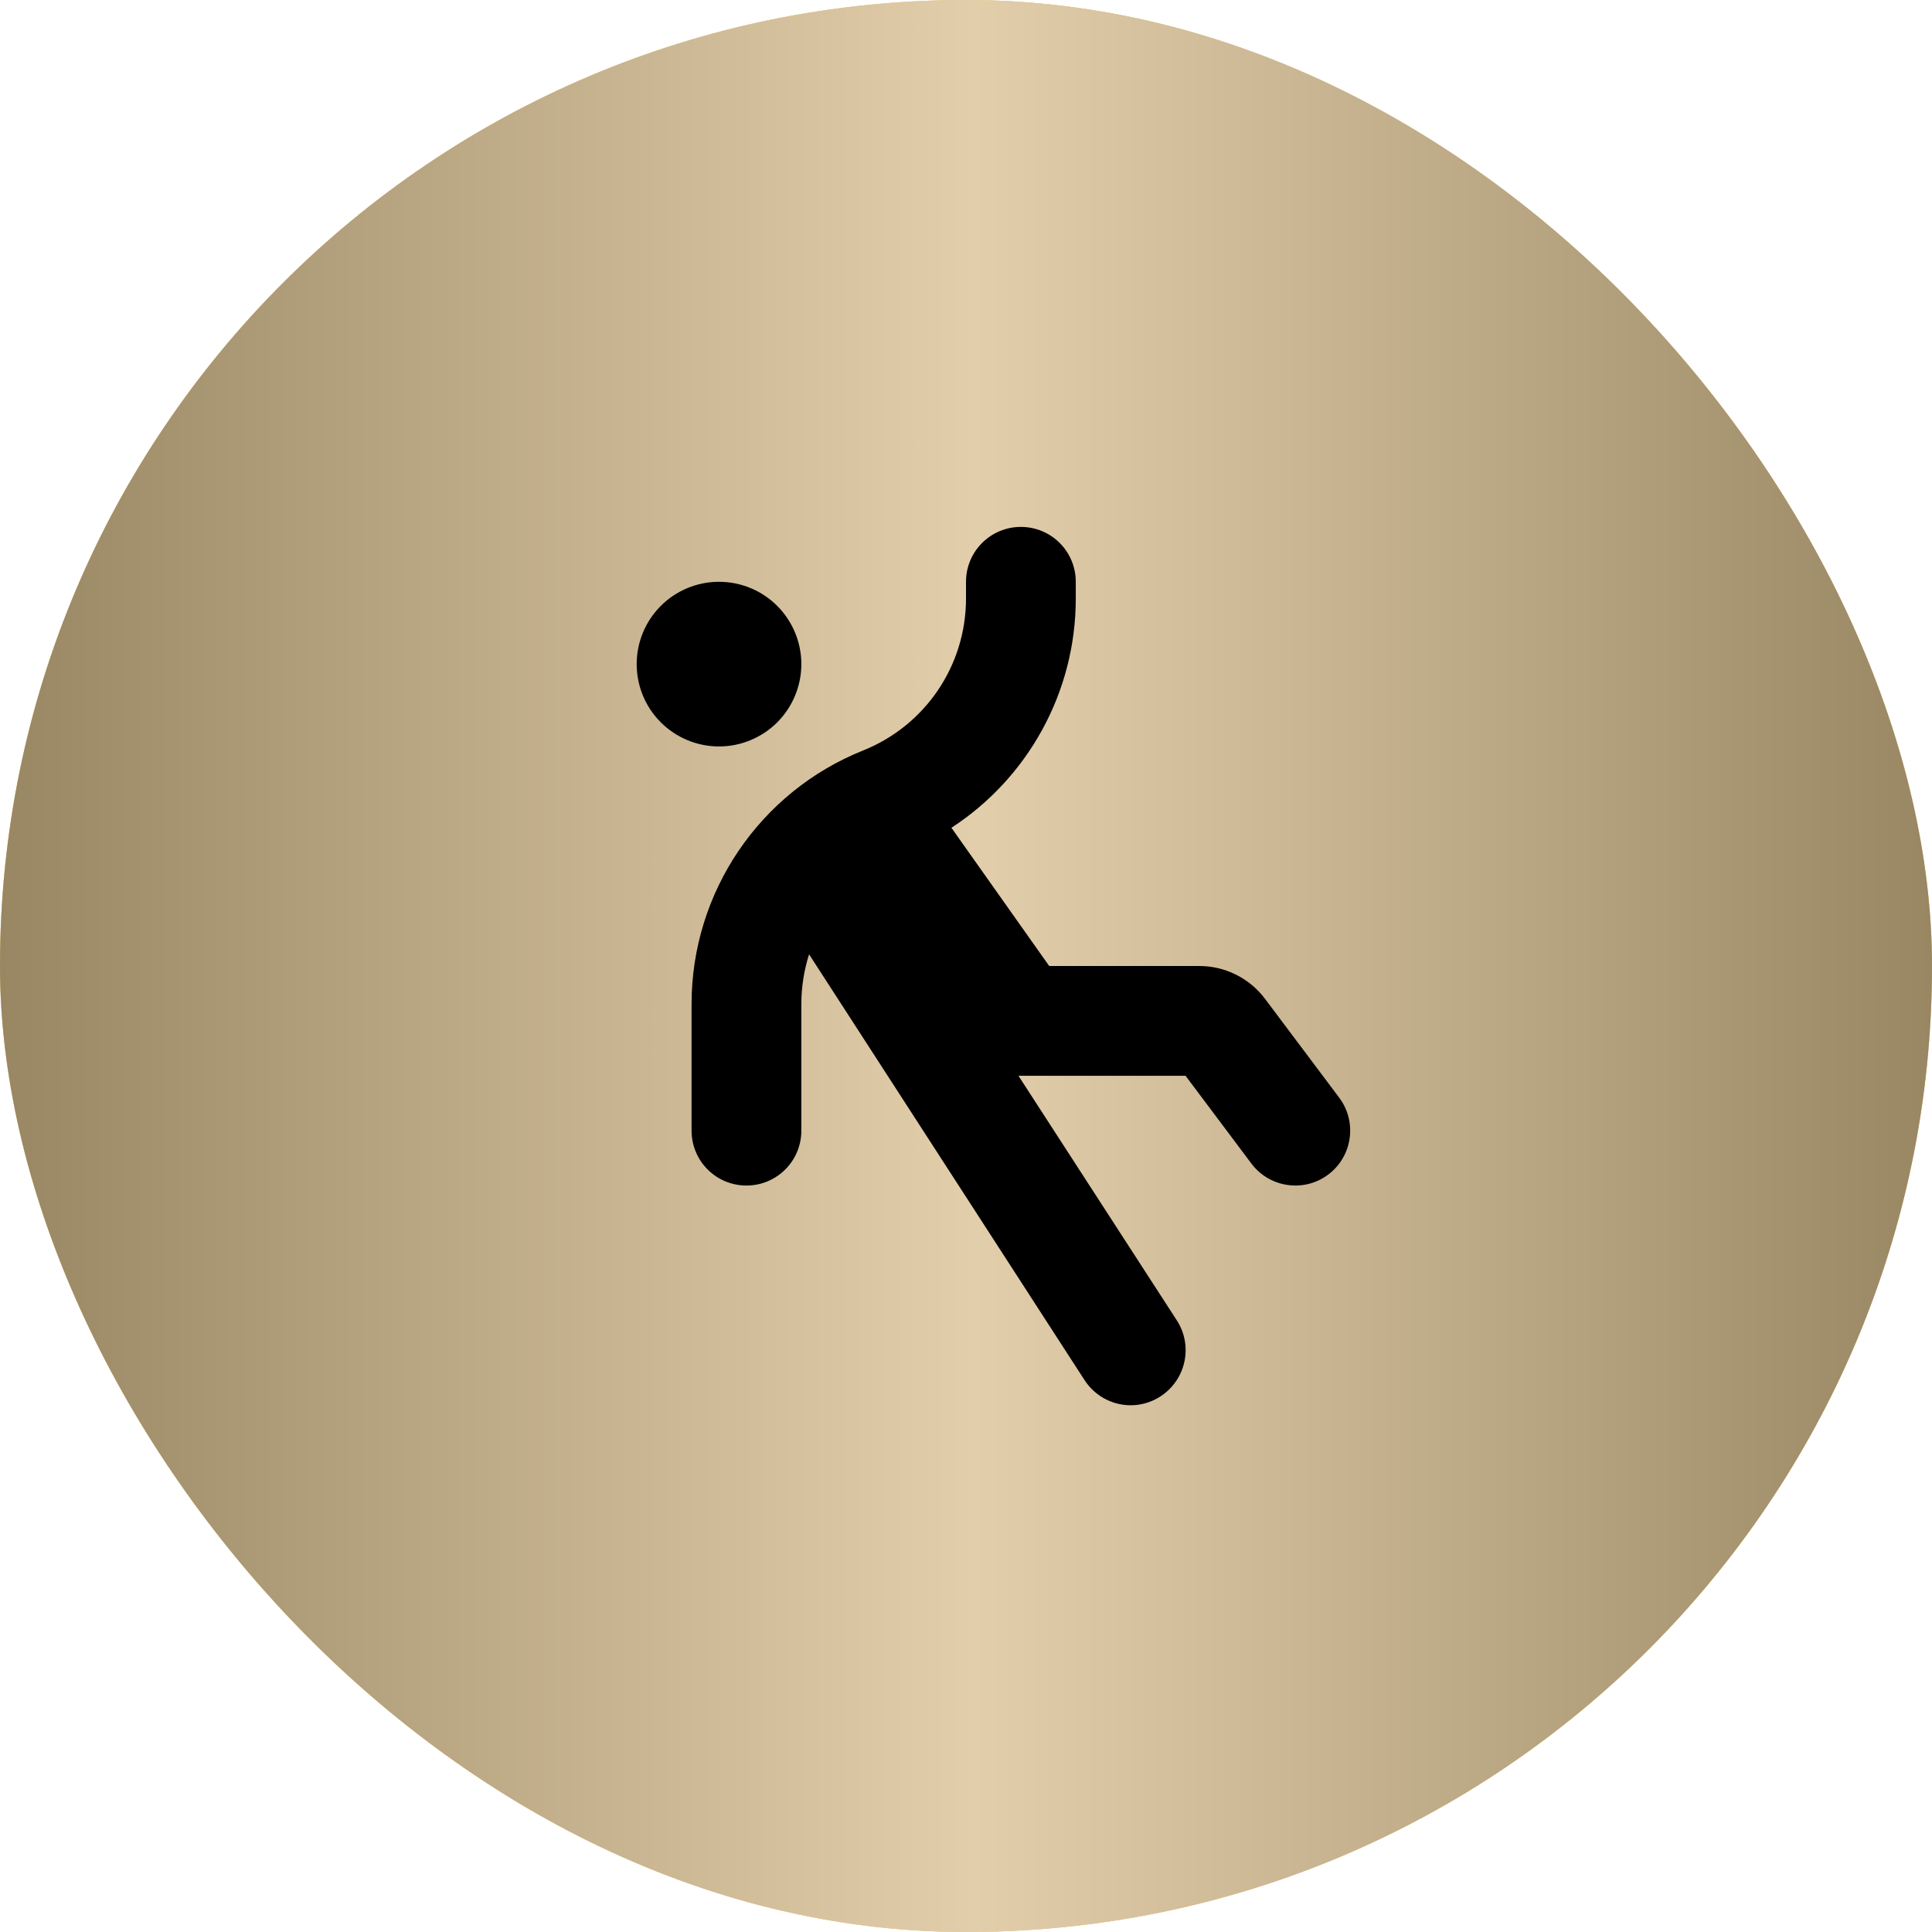 <svg width="44" height="44" viewBox="0 0 44 44" fill="none" xmlns="http://www.w3.org/2000/svg">
<rect width="44" height="44" rx="22" fill="#E3CEAB"/>
<rect width="44" height="44" rx="22" fill="url(#paint0_linear_99_1034)"/>
<rect width="44" height="44" rx="22" fill="url(#paint1_linear_99_1034)"/>
<g clip-path="url(#clip0_99_1034)">
<path d="M23.25 12C23.941 12 24.5 12.559 24.5 13.25V13.633C24.5 15.766 23.41 17.719 21.668 18.852L21.676 18.863L23.895 22H27.312C27.902 22 28.457 22.277 28.812 22.75L30.5 25C30.914 25.551 30.801 26.336 30.25 26.75C29.699 27.164 28.914 27.051 28.5 26.5L27 24.5H23.195L26.801 30.07C27.176 30.648 27.012 31.422 26.43 31.801C25.848 32.18 25.078 32.012 24.699 31.43L18.426 21.734C18.312 22.094 18.25 22.477 18.25 22.867V25.75C18.25 26.441 17.691 27 17 27C16.309 27 15.75 26.441 15.75 25.75V22.867C15.75 20.324 17.297 18.035 19.66 17.09C21.074 16.523 22 15.156 22 13.633V13.25C22 12.559 22.559 12 23.25 12ZM16.375 13.25C16.872 13.25 17.349 13.447 17.701 13.799C18.052 14.151 18.25 14.628 18.25 15.125C18.25 15.622 18.052 16.099 17.701 16.451C17.349 16.802 16.872 17 16.375 17C15.878 17 15.401 16.802 15.049 16.451C14.697 16.099 14.5 15.622 14.5 15.125C14.5 14.628 14.697 14.151 15.049 13.799C15.401 13.447 15.878 13.25 16.375 13.25Z" fill="black"/>
</g>
<defs>
<linearGradient id="paint0_linear_99_1034" x1="11.953" y1="11" x2="35.787" y2="31.533" gradientUnits="userSpaceOnUse">
<stop stop-color="#F4D078"/>
<stop offset="0.505" stop-color="#FFE29A"/>
<stop offset="1" stop-color="#F4D078"/>
</linearGradient>
<linearGradient id="paint1_linear_99_1034" x1="0" y1="22" x2="44" y2="22" gradientUnits="userSpaceOnUse">
<stop stop-color="#998763"/>
<stop offset="0.505" stop-color="#E3CEAB"/>
<stop offset="1" stop-color="#998763"/>
</linearGradient>
<clipPath id="clip0_99_1034">
<rect width="20" height="20" fill="white" transform="translate(12 12)"/>
</clipPath>
</defs>
</svg>

